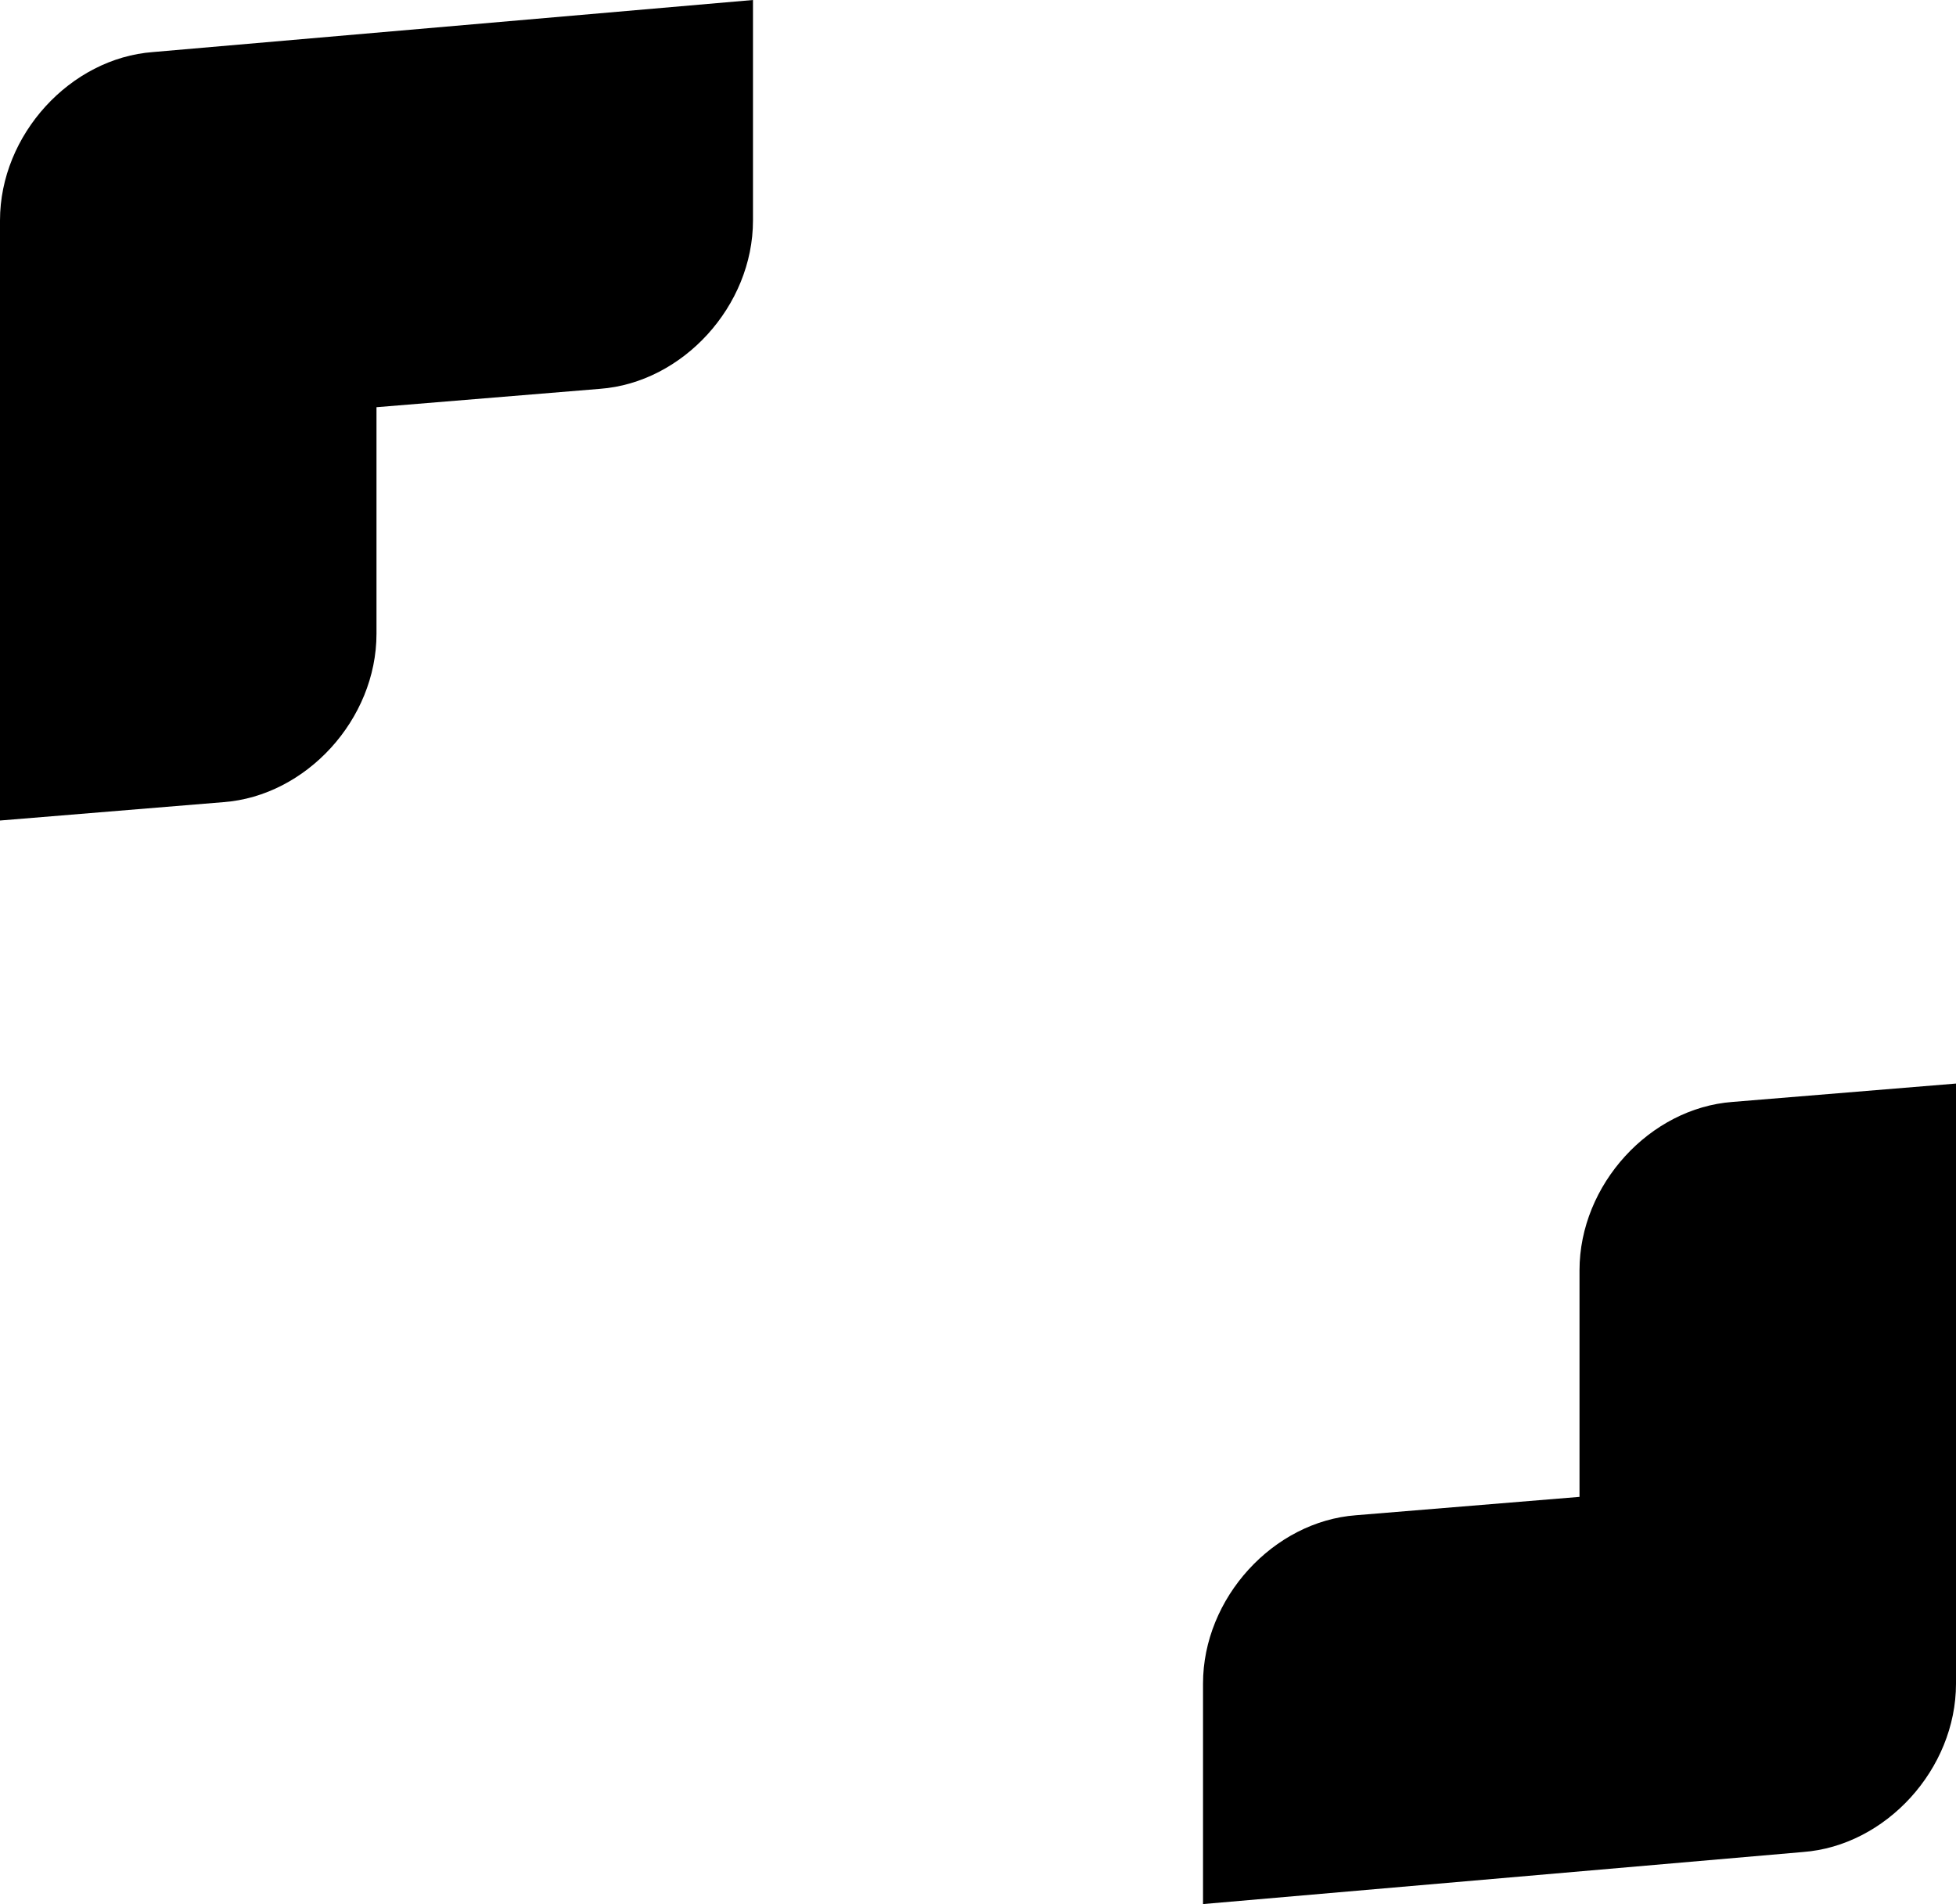 <?xml version="1.0" encoding="UTF-8"?><svg id="Layer_1" xmlns="http://www.w3.org/2000/svg" viewBox="0 0 935.16 910.12"><path d="M360,105.37c0,40.97-33.66,77.56-73.17,80.49l-106.83,8.78v108.29c0,40.97-33.66,77.56-73.17,80.49L0,392.2V105.37C0,64.39,33.66,27.8,73.17,24.88L360,0V105.37Z"/><path d="M575.16,804.76c0-40.97,33.66-77.56,73.17-80.49l106.83-8.78v-108.29c0-40.97,33.66-77.56,73.17-80.49l106.83-8.78v286.83c0,40.98-33.66,77.56-73.17,80.49l-286.83,24.88v-105.37Z"/></svg>
